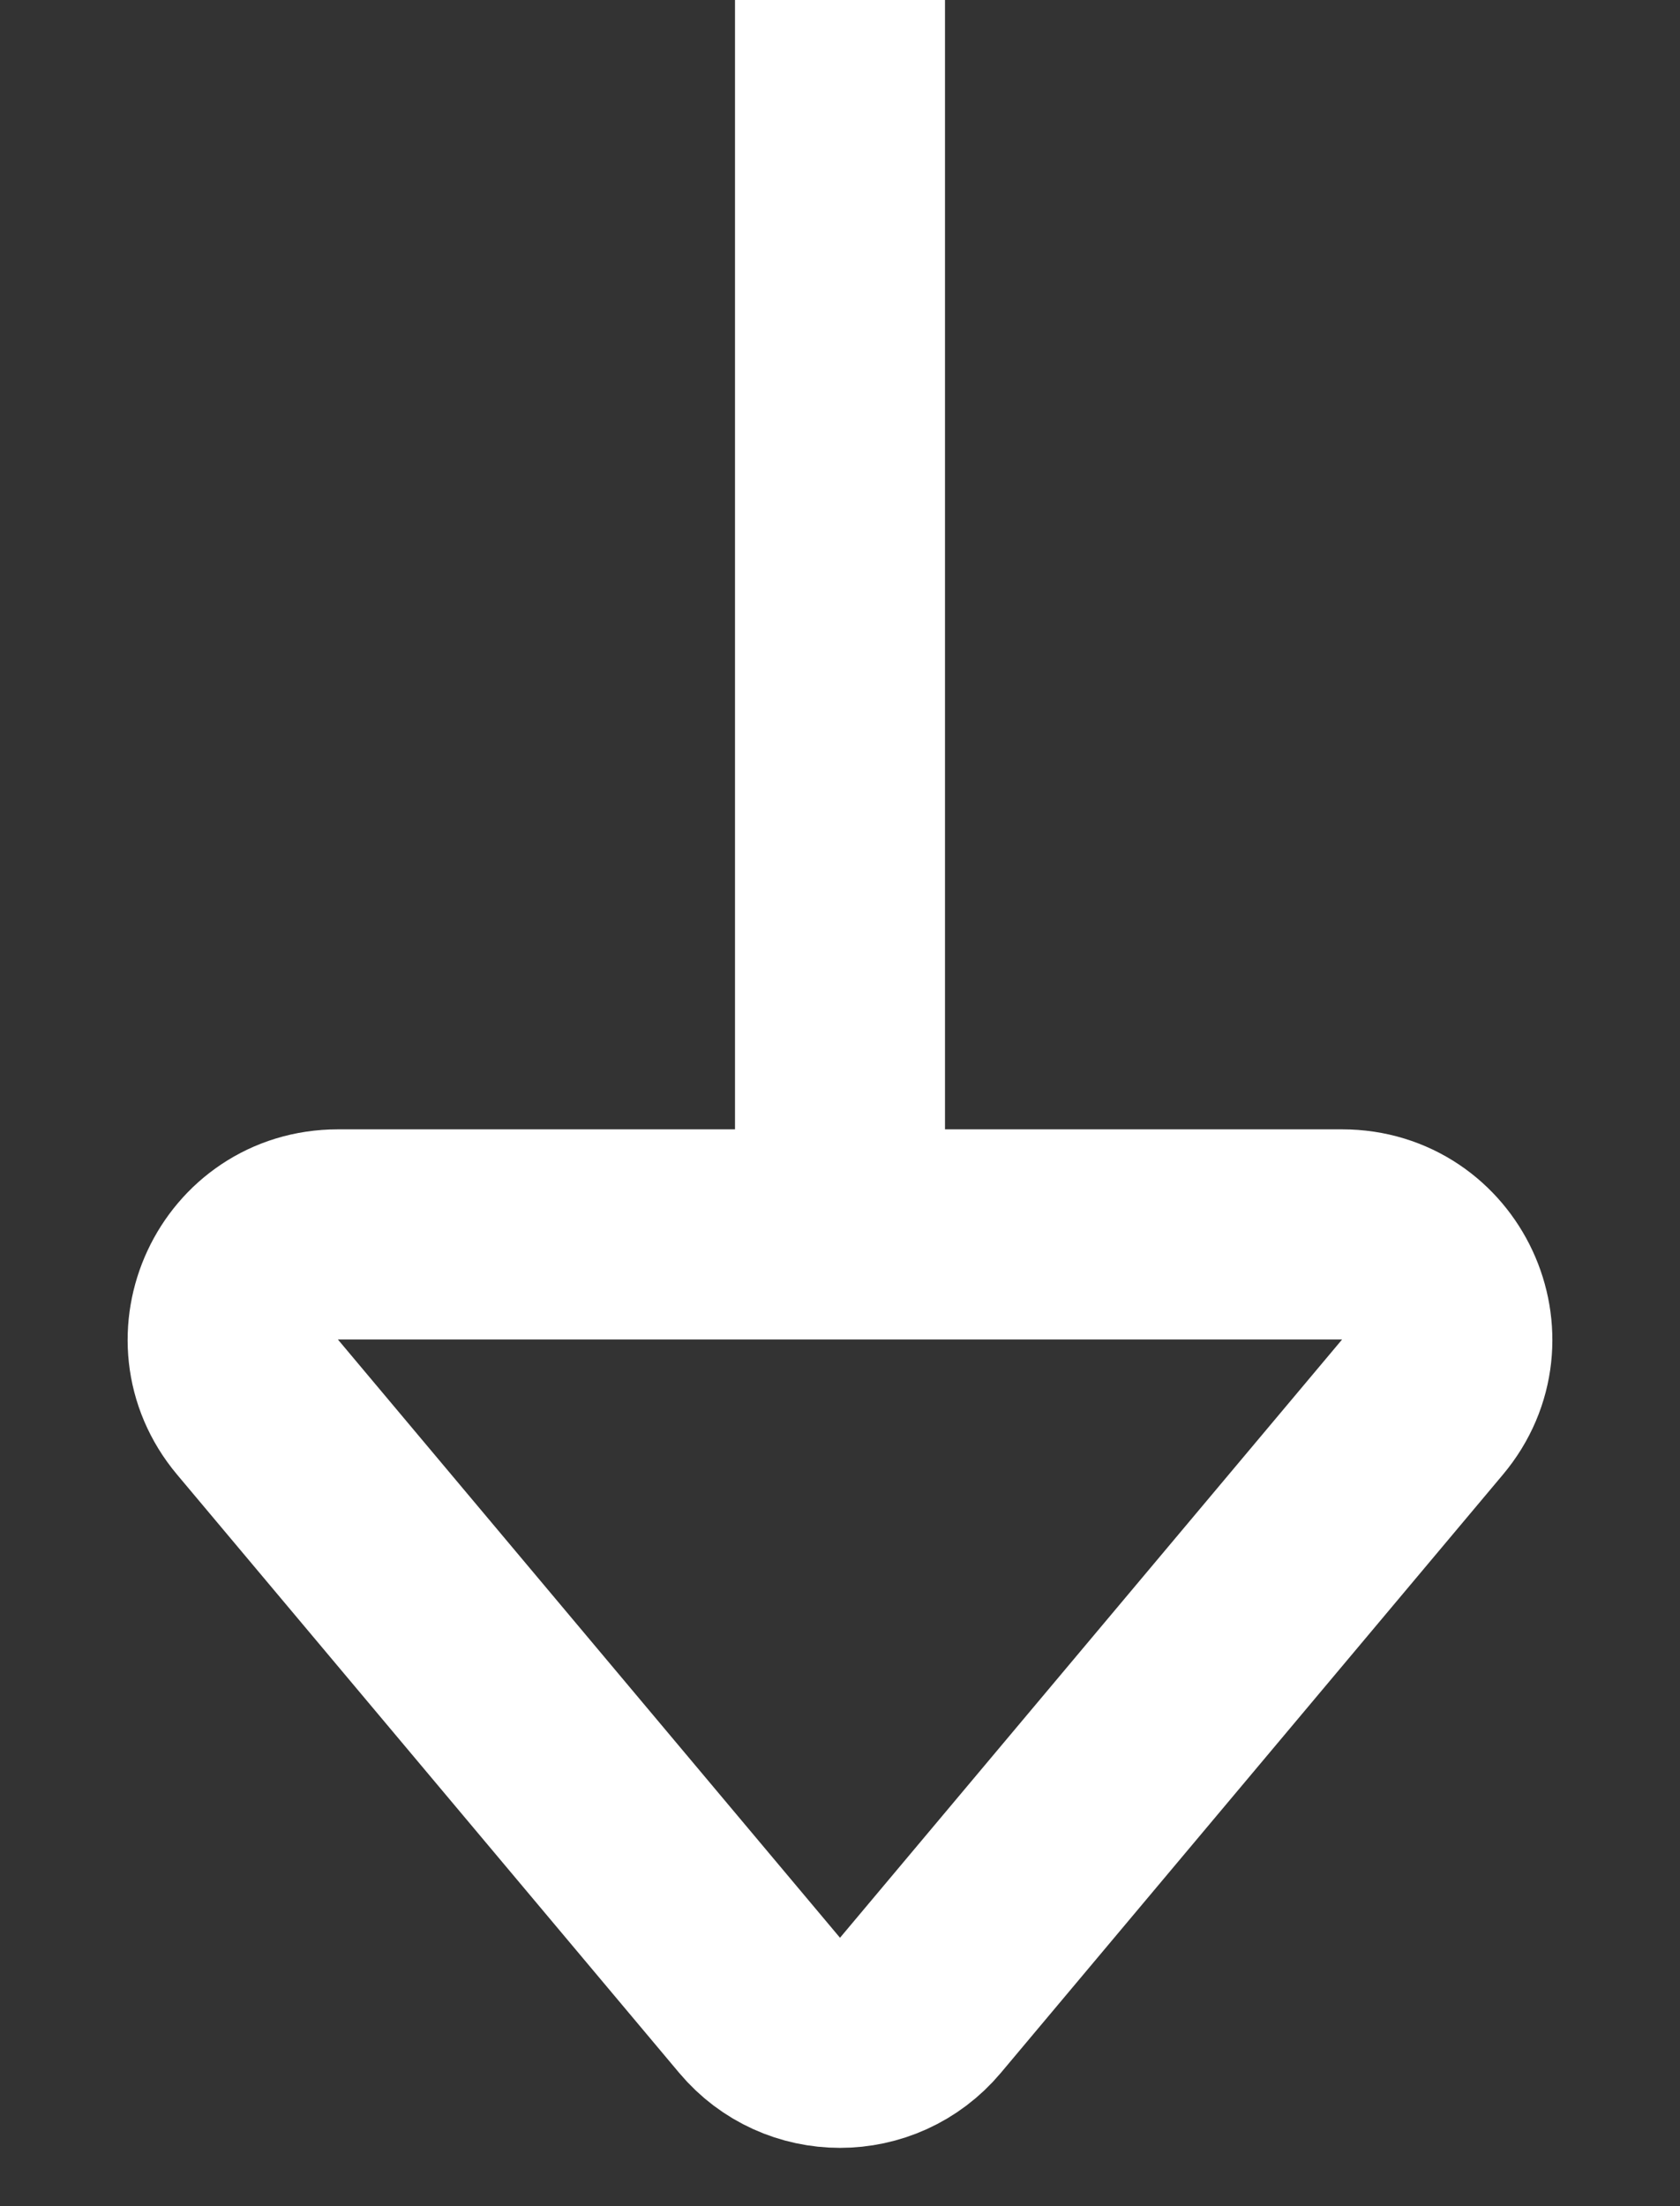 <svg width="16" height="21" viewBox="0 0 16 21" fill="none" xmlns="http://www.w3.org/2000/svg">
<rect x="0" y="0" width="16" height="21" fill="#333333" stroke="none"/>
<path d="M8 0L8 12" stroke="white" stroke-width="2"/>
<path d="M8.766 19.088C8.366 19.564 7.634 19.564 7.234 19.088L2.452 13.393C1.905 12.742 2.368 11.75 3.217 11.75L12.783 11.75C13.632 11.75 14.095 12.742 13.548 13.393L8.766 19.088Z" stroke="white" stroke-width="2"/>
</svg>
